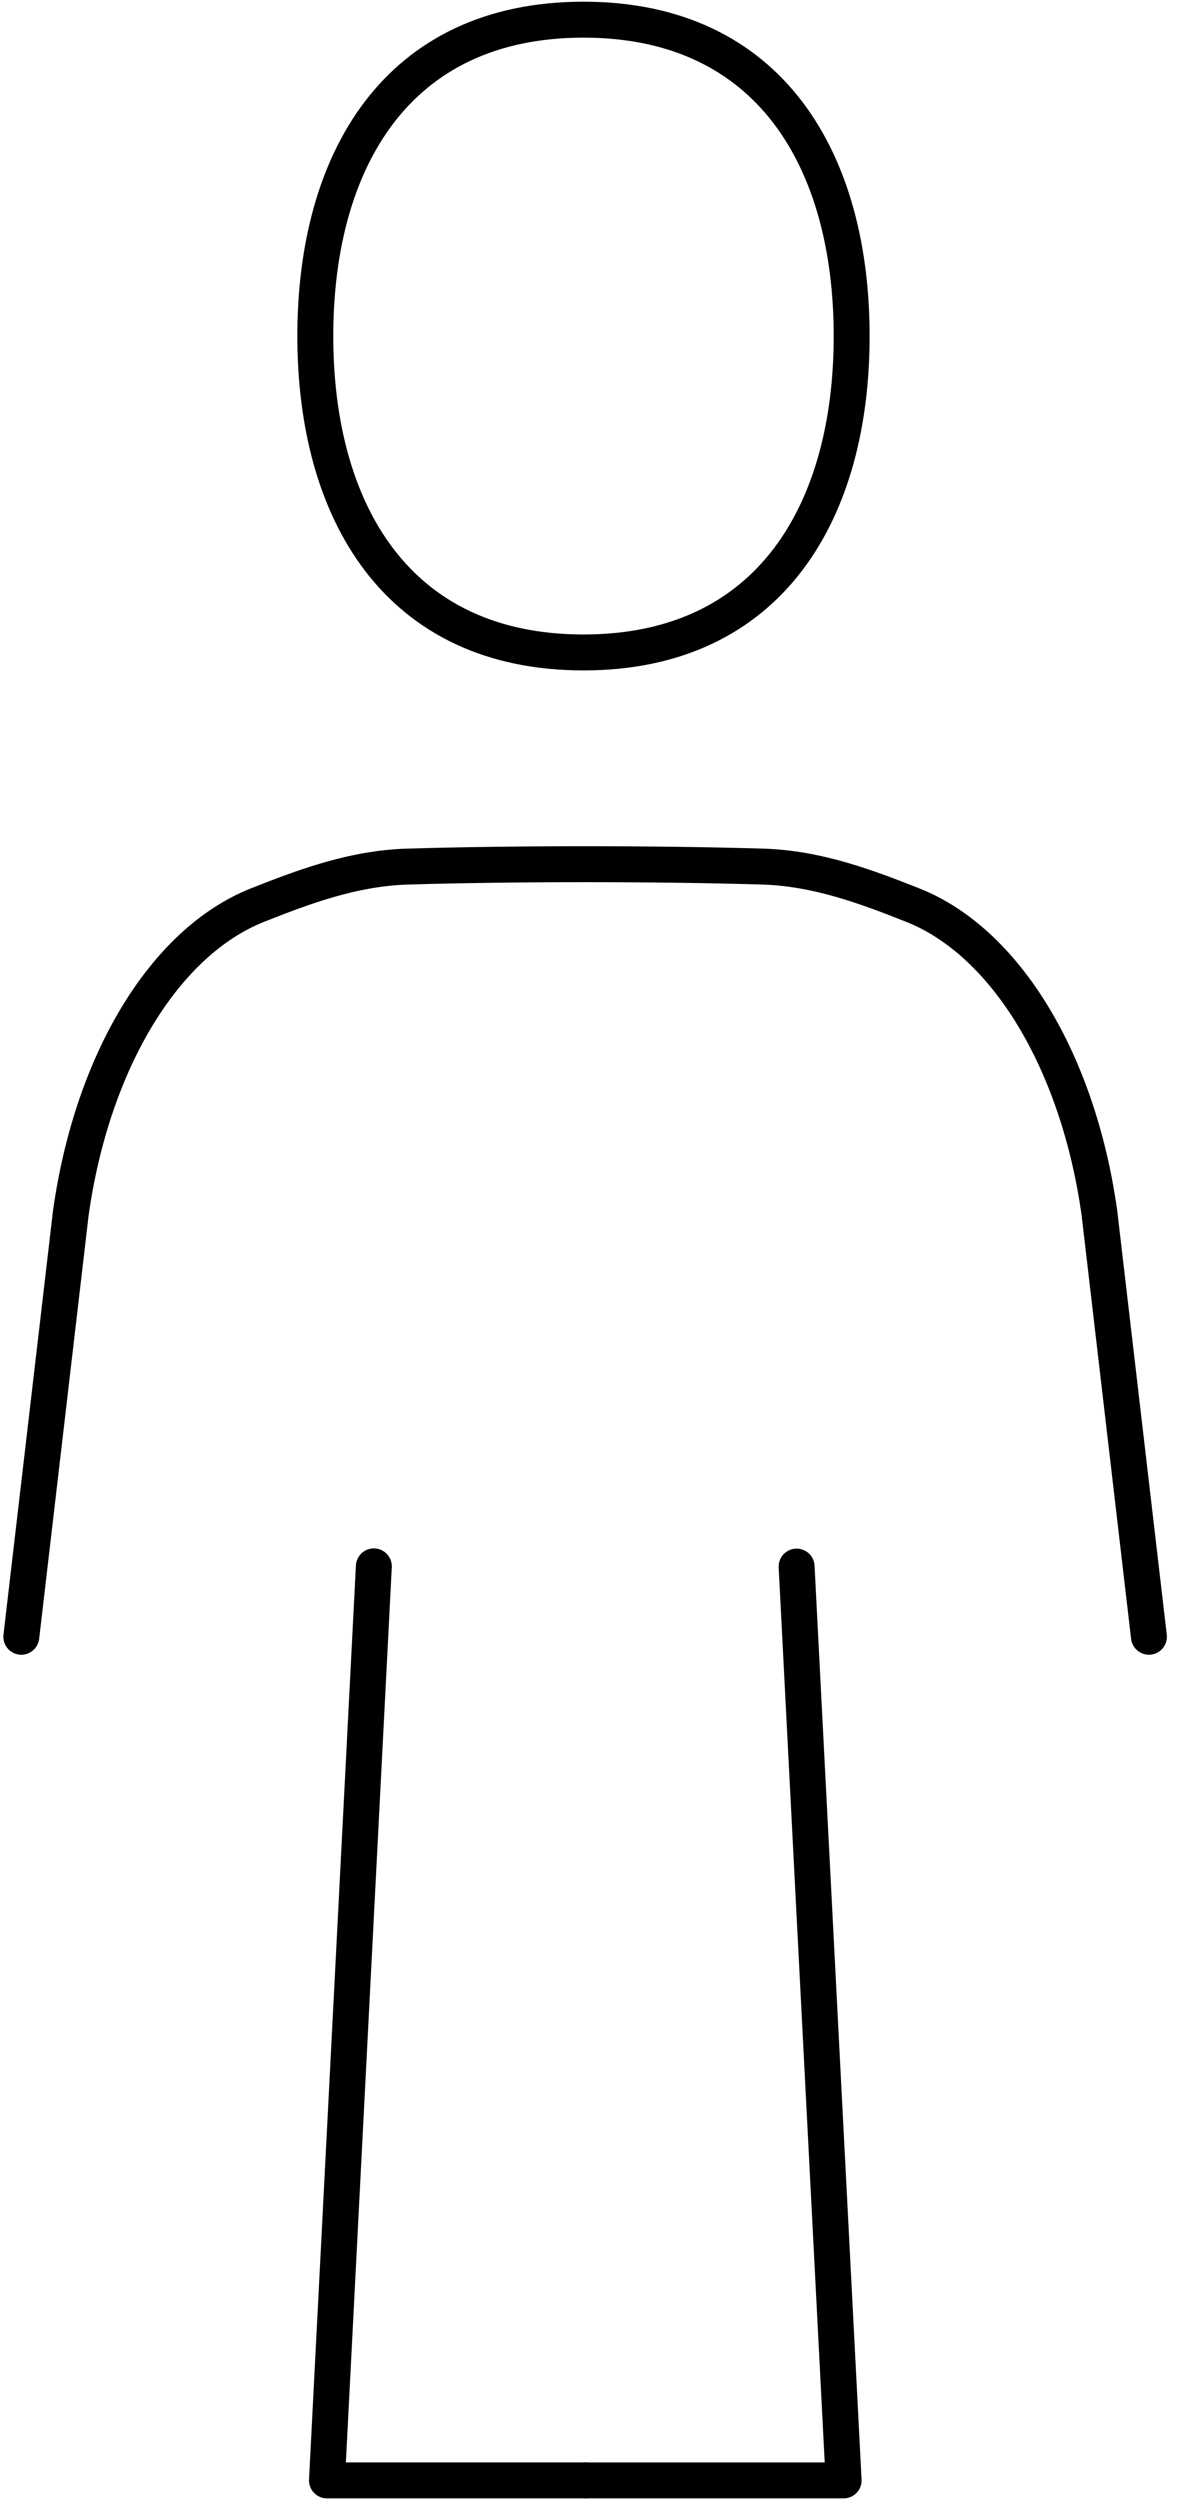 <svg width="85" height="180" viewBox="0 0 85 180" fill="none" xmlns="http://www.w3.org/2000/svg">
<g clip-path="url(#clip0_504_7311)">
<path d="M61.348 24.196C61.348 36.773 55.516 46.975 42.031 46.975C28.546 46.975 22.713 36.773 22.713 24.196C22.713 11.618 28.546 1.416 42.031 1.416C55.516 1.416 61.348 11.618 61.348 24.196Z" stroke="black" stroke-width="2.588" stroke-miterlimit="10" stroke-linecap="round"/>
<path d="M82.762 117.844L79.197 87.344C77.688 76.524 72.508 67.835 65.729 65.158C62.572 63.913 58.925 62.506 54.92 62.392C47.227 62.164 37.071 62.164 29.378 62.392C25.372 62.506 21.726 63.913 18.569 65.158C11.79 67.835 6.618 76.524 5.1 87.344L1.535 117.844" stroke="black" stroke-width="2.588" stroke-linecap="round" stroke-linejoin="round"/>
<path d="M26.93 112.775L23.553 178.584H42.161" stroke="black" stroke-width="2.588" stroke-linecap="round" stroke-linejoin="round"/>
<path d="M57.383 112.792L60.769 178.585H42.161" stroke="black" stroke-width="2.588" stroke-linecap="round" stroke-linejoin="round"/>
</g>
<defs>
<clipPath id="clip0_504_7311">
<rect width="84.05" height="180" fill="white" transform="translate(0.132)"/>
</clipPath>
</defs>
</svg>
